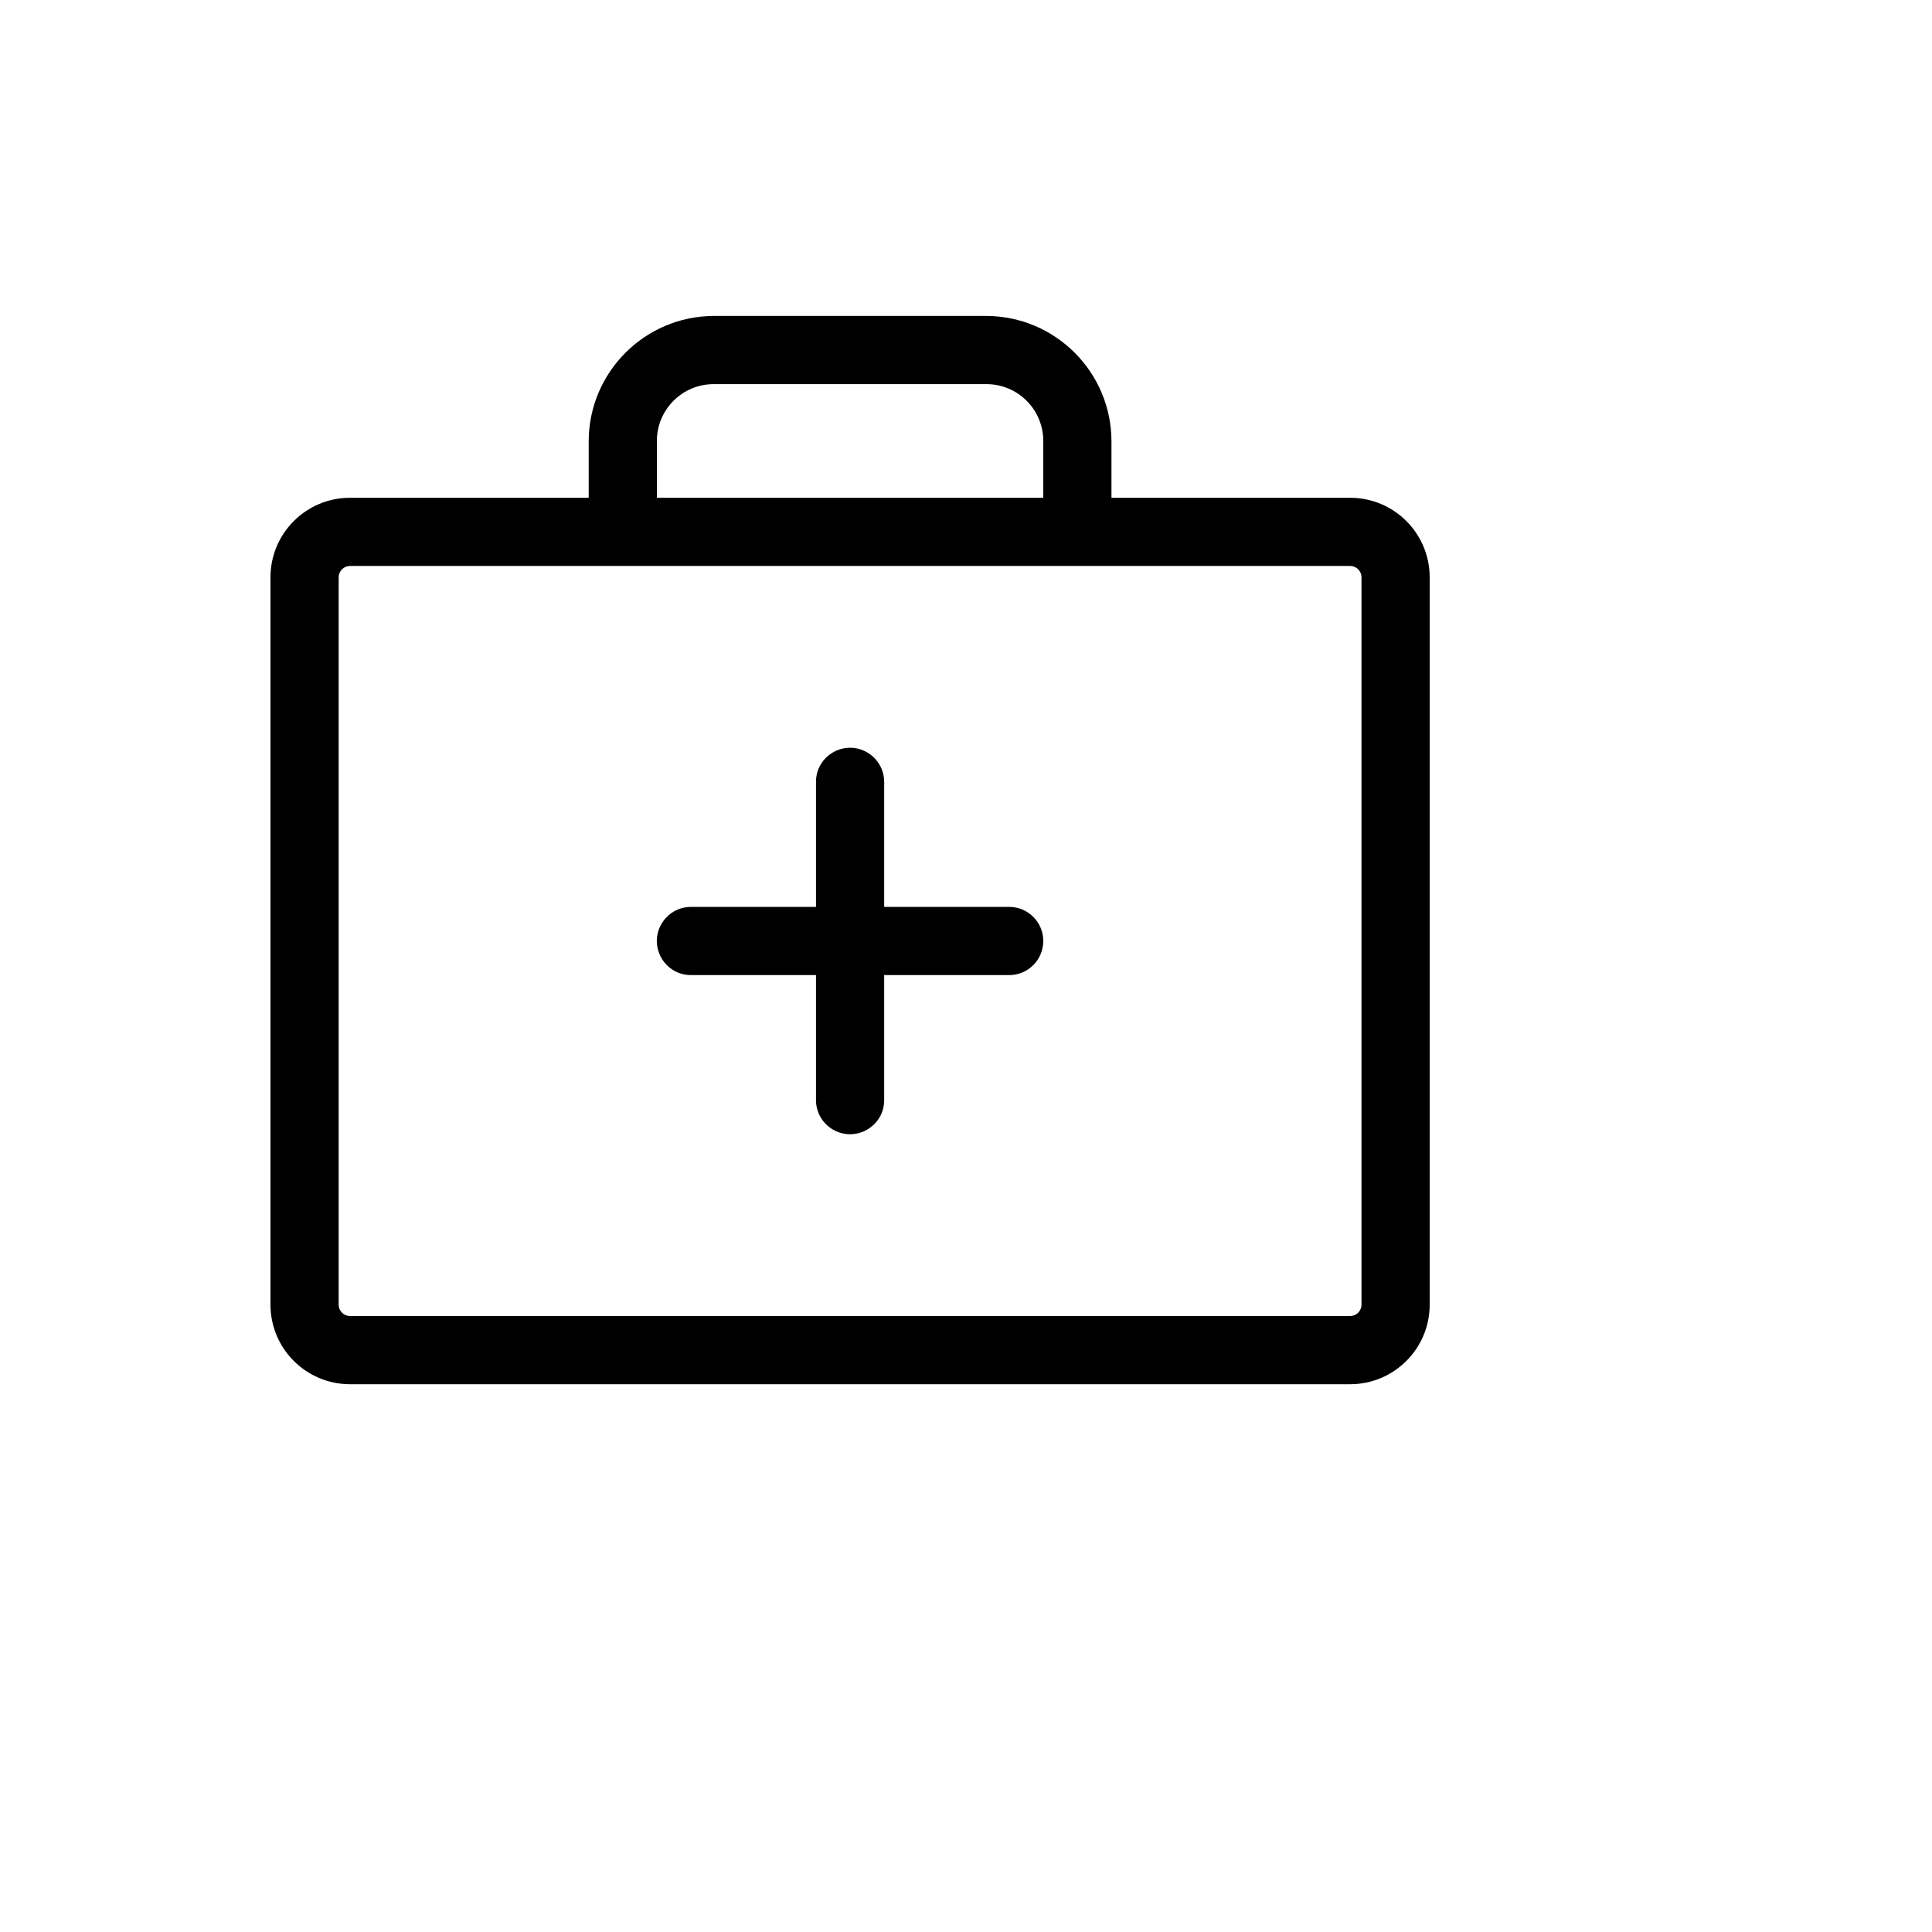 <svg xmlns="http://www.w3.org/2000/svg" version="1.1" xmlns:xlink="http://www.w3.org/1999/xlink" width="100%" height="100%" id="svgWorkerArea" viewBox="-25 -25 625 625" xmlns:idraw="https://idraw.muisca.co" style="background: white;"><defs id="defsdoc"><pattern id="patternBool" x="0" y="0" width="10" height="10" patternUnits="userSpaceOnUse" patternTransform="rotate(35)"><circle cx="5" cy="5" r="4" style="stroke: none;fill: #ff000070;"></circle></pattern></defs><g id="fileImp-329081180" class="cosito"><path id="pathImp-494534555" class="grouped" d="M312.5 279.412C312.5 285.503 307.562 290.441 301.471 290.441 301.471 290.441 261.029 290.441 261.029 290.441 261.029 290.441 261.029 330.882 261.029 330.882 261.029 339.373 251.838 344.679 244.485 340.434 241.073 338.464 238.971 334.823 238.971 330.882 238.971 330.882 238.971 290.441 238.971 290.441 238.971 290.441 198.529 290.441 198.529 290.441 190.039 290.441 184.732 281.25 188.978 273.897 190.948 270.485 194.589 268.382 198.529 268.382 198.529 268.382 238.971 268.382 238.971 268.382 238.971 268.382 238.971 227.941 238.971 227.941 238.971 219.451 248.162 214.144 255.515 218.389 258.927 220.36 261.029 224.001 261.029 227.941 261.029 227.941 261.029 268.382 261.029 268.382 261.029 268.382 301.471 268.382 301.471 268.382 307.562 268.382 312.5 273.32 312.5 279.412 312.5 279.412 312.5 279.412 312.5 279.412M437.5 161.765C437.5 161.765 437.5 397.059 437.5 397.059 437.5 411.272 425.978 422.794 411.765 422.794 411.765 422.794 88.235 422.794 88.235 422.794 74.022 422.794 62.5 411.272 62.5 397.059 62.5 397.059 62.5 161.765 62.5 161.765 62.5 147.552 74.022 136.029 88.235 136.029 88.235 136.029 165.441 136.029 165.441 136.029 165.441 136.029 165.441 117.647 165.441 117.647 165.542 95.354 183.589 77.307 205.882 77.206 205.882 77.206 294.118 77.206 294.118 77.206 316.411 77.307 334.458 95.354 334.559 117.647 334.559 117.647 334.559 136.029 334.559 136.029 334.559 136.029 411.765 136.029 411.765 136.029 425.978 136.029 437.5 147.552 437.5 161.765 437.5 161.765 437.5 161.765 437.5 161.765M187.5 136.029C187.5 136.029 312.5 136.029 312.5 136.029 312.5 136.029 312.5 117.647 312.5 117.647 312.5 107.495 304.27 99.265 294.118 99.265 294.118 99.265 205.882 99.265 205.882 99.265 195.73 99.265 187.5 107.495 187.5 117.647 187.5 117.647 187.5 136.029 187.5 136.029M415.441 161.765C415.441 159.734 413.795 158.088 411.765 158.088 411.765 158.088 88.235 158.088 88.235 158.088 86.205 158.088 84.559 159.734 84.559 161.765 84.559 161.765 84.559 397.059 84.559 397.059 84.559 399.089 86.205 400.735 88.235 400.735 88.235 400.735 411.765 400.735 411.765 400.735 413.795 400.735 415.441 399.089 415.441 397.059 415.441 397.059 415.441 161.765 415.441 161.765"></path></g></svg>